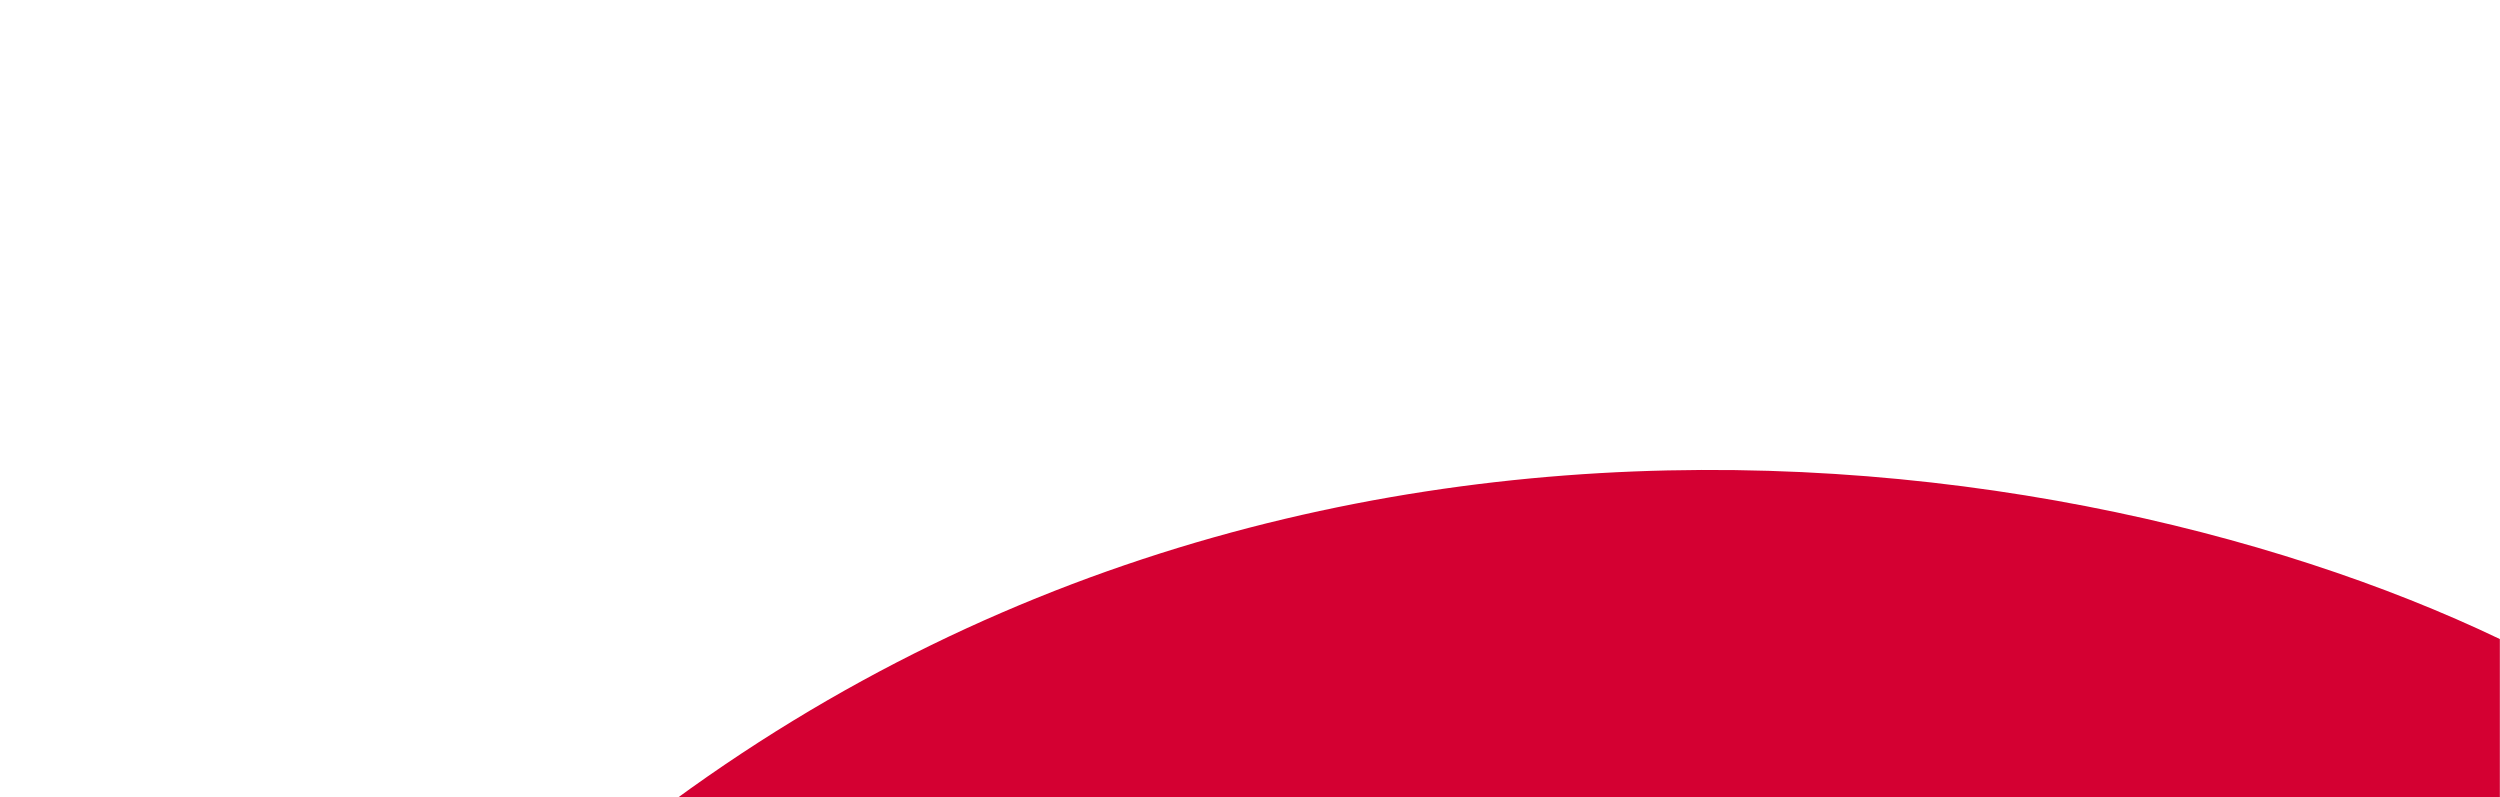 <?xml version="1.0" encoding="UTF-8"?>
<svg xmlns="http://www.w3.org/2000/svg" xmlns:xlink="http://www.w3.org/1999/xlink" id="Capa_1" data-name="Capa 1" version="1.1" viewBox="0 0 1718 548">
  <defs>
    <style>
      .cls-1 {
        fill: none;
      }

      .cls-1, .cls-2, .cls-3 {
        stroke-width: 0px;
      }

      .cls-4 {
        clip-path: url(#clippath);
      }

      .cls-2 {
        fill: #d40032;
      }

      .cls-3 {
        fill: #fff;
      }

      .cls-5 {
        mask: url(#mask);
      }
    </style>
    <clipPath id="clippath">
      <rect class="cls-1" width="1718" height="548"></rect>
    </clipPath>
    <mask id="mask" x="-202" y="-51" width="1920" height="727" maskUnits="userSpaceOnUse">
      <g id="mask0_130_6590" data-name="mask0 130 6590">
        <path class="cls-3" d="M1718-51H-202v599h1920V-51Z"></path>
      </g>
    </mask>
  </defs>
  <g class="cls-4">
    <g class="cls-5">
      <path class="cls-2" d="M317,676h1401v-236.8c-310.4-148.6-936.5-230.2-1401,236.8Z"></path>
    </g>
  </g>
</svg>
